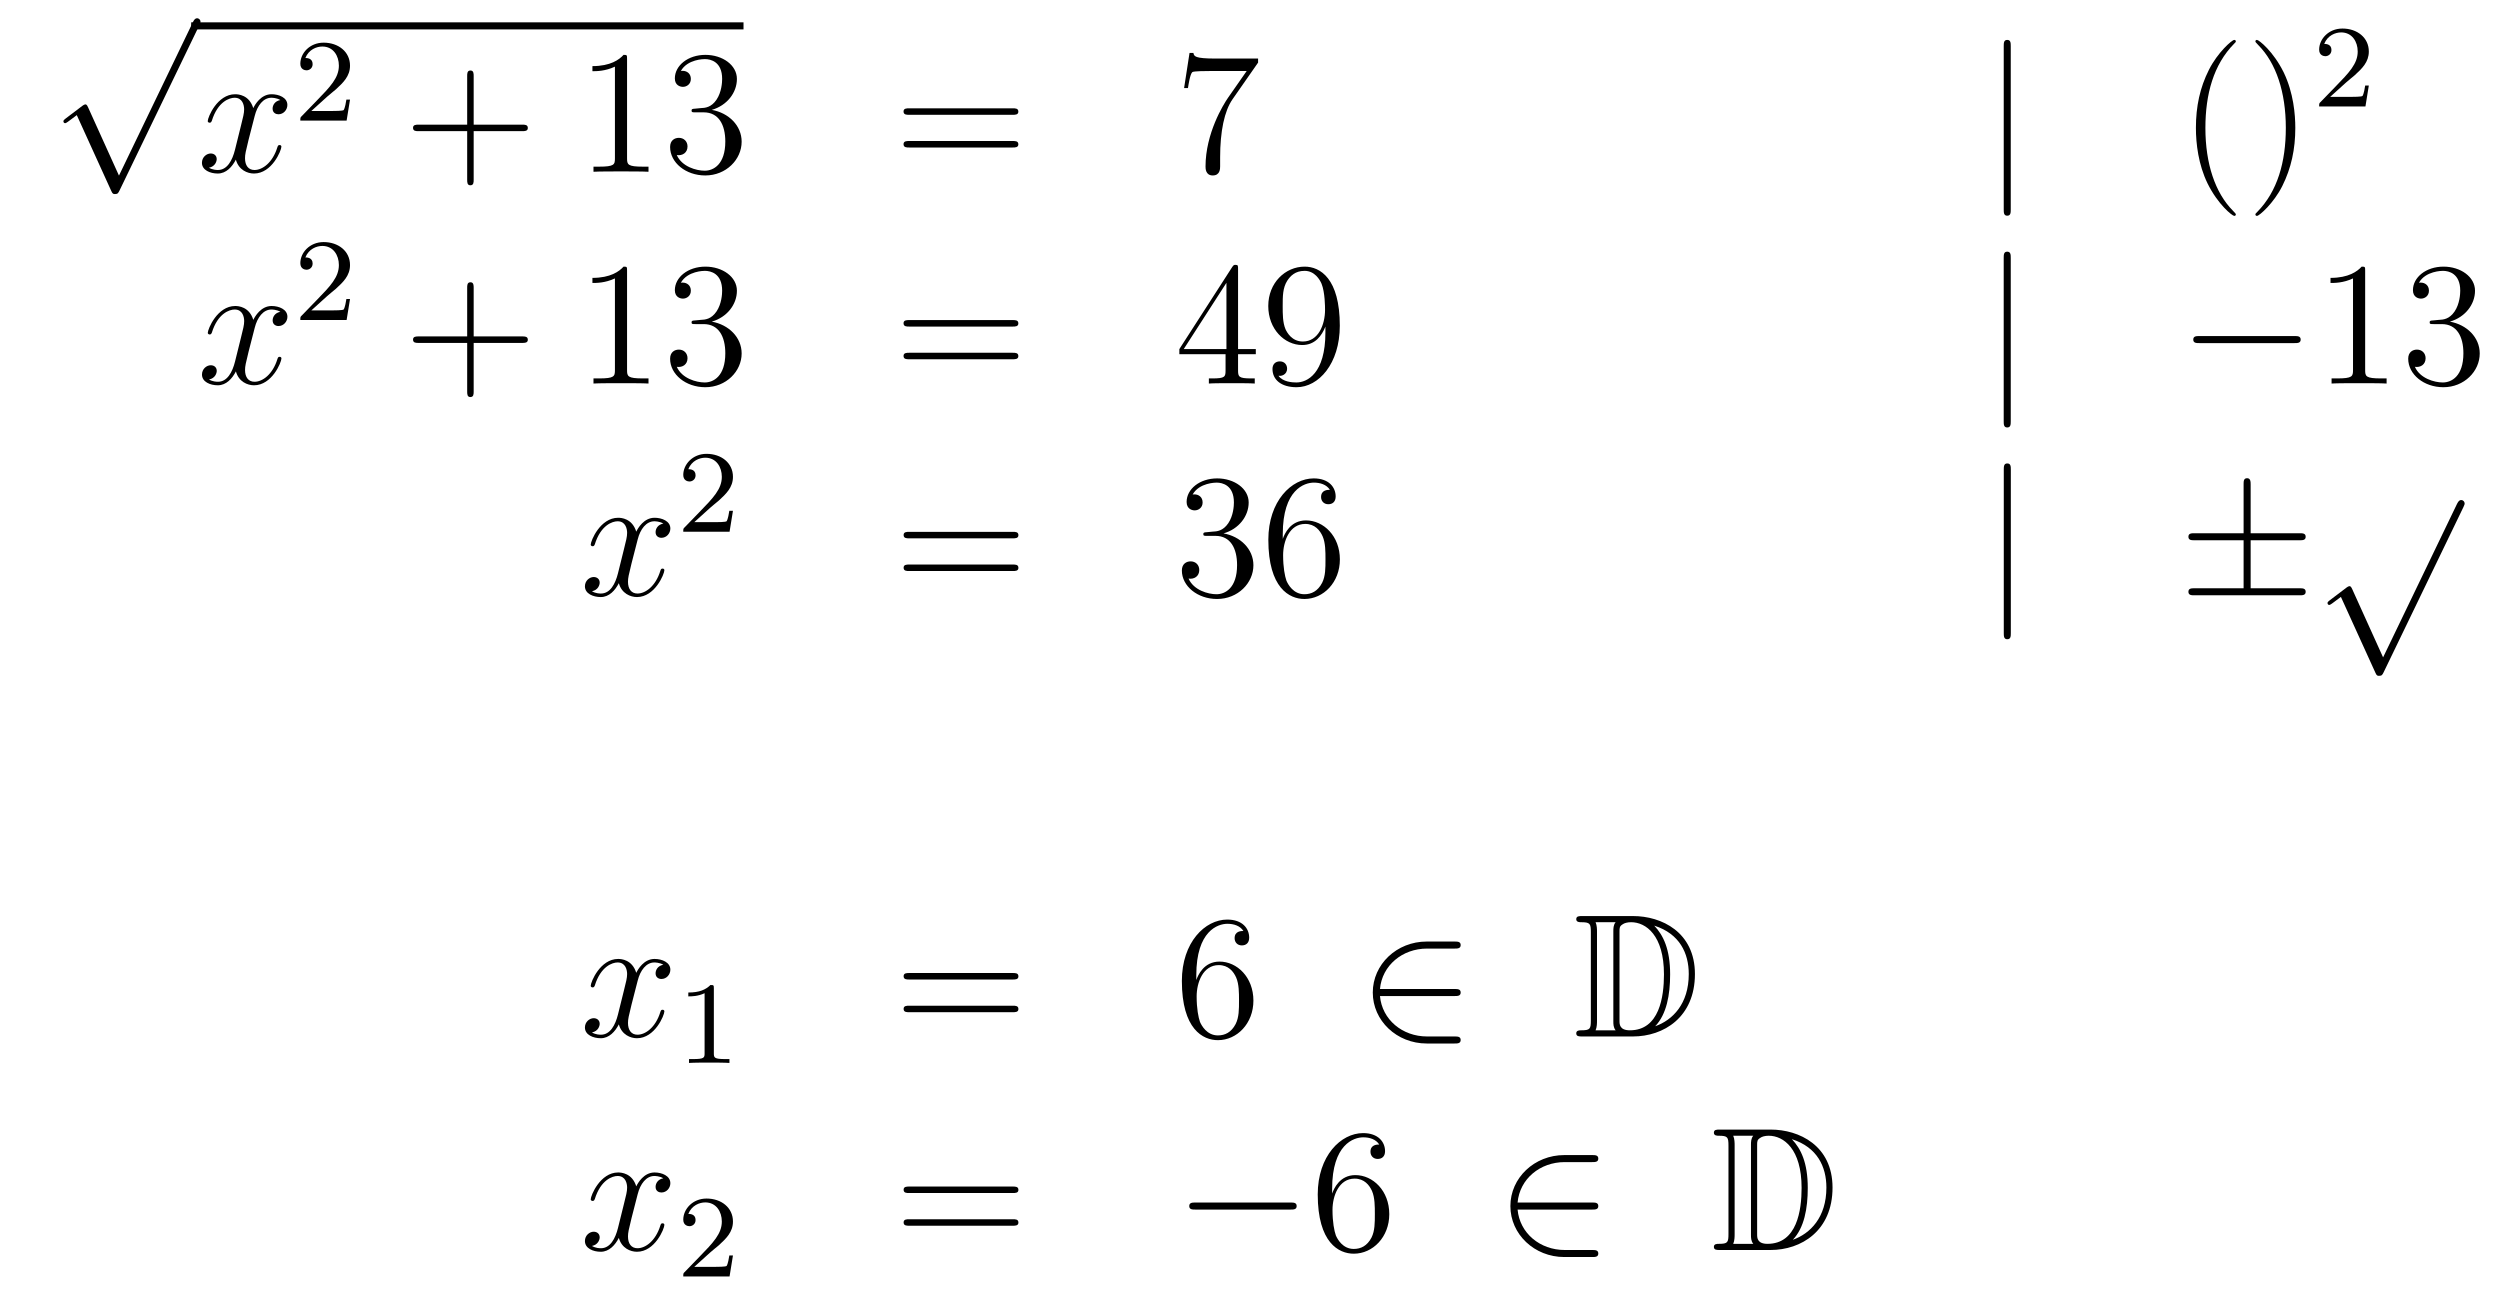 <?xml version='1.0'?>
<!-- This file was generated by dvisvgm 1.14.1 -->
<svg height='88pt' version='1.1' viewBox='0 -88 170 88' width='170pt' xmlns='http://www.w3.org/2000/svg' xmlns:xlink='http://www.w3.org/1999/xlink'>
<g id='page1'>
<g transform='matrix(1 0 0 1 -130 579)'>
<path d='M138.09 -655.059L135.986 -659.709C135.903 -659.901 135.843 -659.901 135.807 -659.901C135.795 -659.901 135.735 -659.901 135.604 -659.805L134.468 -658.944C134.313 -658.825 134.313 -658.789 134.313 -658.753C134.313 -658.693 134.348 -658.622 134.432 -658.622C134.504 -658.622 134.707 -658.789 134.839 -658.885C134.91 -658.944 135.09 -659.076 135.221 -659.172L137.576 -653.995C137.66 -653.804 137.72 -653.804 137.827 -653.804C138.007 -653.804 138.042 -653.876 138.126 -654.043L143.553 -665.28C143.637 -665.448 143.637 -665.495 143.637 -665.519C143.637 -665.639 143.541 -665.758 143.398 -665.758C143.302 -665.758 143.218 -665.698 143.123 -665.507L138.09 -655.059Z' fill-rule='evenodd'/>
<path d='M143 -665H180.559V-665.481H143'/>
<path d='M149.063 -660.197C148.681 -660.126 148.537 -659.839 148.537 -659.612C148.537 -659.325 148.764 -659.229 148.932 -659.229C149.29 -659.229 149.541 -659.54 149.541 -659.862C149.541 -660.365 148.968 -660.592 148.465 -660.592C147.736 -660.592 147.33 -659.874 147.222 -659.647C146.947 -660.544 146.206 -660.592 145.991 -660.592C144.772 -660.592 144.126 -659.026 144.126 -658.763C144.126 -658.715 144.174 -658.655 144.258 -658.655C144.353 -658.655 144.377 -658.727 144.401 -658.775C144.808 -660.102 145.609 -660.353 145.955 -660.353C146.493 -660.353 146.601 -659.851 146.601 -659.564C146.601 -659.301 146.529 -659.026 146.385 -658.452L145.979 -656.814C145.8 -656.097 145.453 -655.44 144.819 -655.44C144.76 -655.44 144.461 -655.44 144.21 -655.595C144.64 -655.679 144.736 -656.037 144.736 -656.181C144.736 -656.42 144.557 -656.563 144.33 -656.563C144.043 -656.563 143.732 -656.312 143.732 -655.93C143.732 -655.428 144.294 -655.2 144.808 -655.2C145.381 -655.2 145.788 -655.655 146.039 -656.145C146.23 -655.44 146.828 -655.2 147.27 -655.2C148.49 -655.2 149.135 -656.767 149.135 -657.029C149.135 -657.089 149.087 -657.137 149.016 -657.137C148.908 -657.137 148.896 -657.077 148.86 -656.982C148.537 -655.93 147.844 -655.44 147.306 -655.44C146.888 -655.44 146.661 -655.75 146.661 -656.24C146.661 -656.503 146.708 -656.695 146.9 -657.484L147.318 -659.109C147.497 -659.827 147.904 -660.353 148.454 -660.353C148.478 -660.353 148.812 -660.353 149.063 -660.197Z' fill-rule='evenodd'/>
<path d='M152.247 -660.426C152.375 -660.545 152.709 -660.808 152.837 -660.92C153.331 -661.374 153.801 -661.812 153.801 -662.537C153.801 -663.485 153.004 -664.099 152.008 -664.099C151.052 -664.099 150.422 -663.374 150.422 -662.665C150.422 -662.274 150.733 -662.218 150.845 -662.218C151.012 -662.218 151.259 -662.338 151.259 -662.641C151.259 -663.055 150.861 -663.055 150.765 -663.055C150.996 -663.637 151.53 -663.836 151.92 -663.836C152.662 -663.836 153.044 -663.207 153.044 -662.537C153.044 -661.708 152.462 -661.103 151.522 -660.139L150.518 -659.103C150.422 -659.015 150.422 -658.999 150.422 -658.8H153.57L153.801 -660.226H153.554C153.53 -660.067 153.466 -659.668 153.371 -659.517C153.323 -659.453 152.717 -659.453 152.59 -659.453H151.171L152.247 -660.426Z' fill-rule='evenodd'/>
<path d='M162.21 -658.081H165.509C165.676 -658.081 165.892 -658.081 165.892 -658.297C165.892 -658.524 165.688 -658.524 165.509 -658.524H162.21V-661.823C162.21 -661.99 162.21 -662.206 161.994 -662.206C161.768 -662.206 161.768 -662.002 161.768 -661.823V-658.524H158.468C158.301 -658.524 158.086 -658.524 158.086 -658.308C158.086 -658.081 158.289 -658.081 158.468 -658.081H161.768V-654.782C161.768 -654.615 161.768 -654.4 161.982 -654.4C162.21 -654.4 162.21 -654.603 162.21 -654.782V-658.081Z' fill-rule='evenodd'/>
<path d='M172.64 -662.982C172.64 -663.258 172.64 -663.269 172.401 -663.269C172.114 -662.947 171.516 -662.504 170.285 -662.504V-662.158C170.56 -662.158 171.158 -662.158 171.815 -662.468V-656.24C171.815 -655.81 171.779 -655.667 170.727 -655.667H170.357V-655.32C170.679 -655.344 171.839 -655.344 172.233 -655.344C172.628 -655.344 173.776 -655.344 174.098 -655.32V-655.667H173.728C172.676 -655.667 172.64 -655.81 172.64 -656.24V-662.982ZM177.277 -659.612C177.073 -659.6 177.026 -659.587 177.026 -659.48C177.026 -659.361 177.086 -659.361 177.301 -659.361H177.851C178.866 -659.361 179.321 -658.524 179.321 -657.376C179.321 -655.81 178.508 -655.392 177.922 -655.392C177.348 -655.392 176.368 -655.667 176.022 -656.456C176.404 -656.396 176.751 -656.611 176.751 -657.041C176.751 -657.388 176.5 -657.627 176.165 -657.627C175.878 -657.627 175.567 -657.46 175.567 -657.006C175.567 -655.942 176.631 -655.069 177.958 -655.069C179.381 -655.069 180.432 -656.157 180.432 -657.364C180.432 -658.464 179.548 -659.325 178.4 -659.528C179.44 -659.827 180.11 -660.699 180.11 -661.632C180.11 -662.576 179.13 -663.269 177.97 -663.269C176.775 -663.269 175.89 -662.54 175.89 -661.668C175.89 -661.189 176.261 -661.094 176.44 -661.094C176.691 -661.094 176.978 -661.273 176.978 -661.632C176.978 -662.014 176.691 -662.182 176.428 -662.182C176.356 -662.182 176.332 -662.182 176.296 -662.17C176.751 -662.982 177.874 -662.982 177.934 -662.982C178.329 -662.982 179.106 -662.803 179.106 -661.632C179.106 -661.405 179.07 -660.735 178.723 -660.221C178.365 -659.695 177.958 -659.659 177.635 -659.647L177.277 -659.612Z' fill-rule='evenodd'/>
<path d='M198.864 -659.193C199.031 -659.193 199.247 -659.193 199.247 -659.408C199.247 -659.635 199.044 -659.635 198.864 -659.635H191.823C191.656 -659.635 191.441 -659.635 191.441 -659.42C191.441 -659.193 191.644 -659.193 191.823 -659.193H198.864ZM198.864 -656.97C199.031 -656.97 199.247 -656.97 199.247 -657.185C199.247 -657.412 199.044 -657.412 198.864 -657.412H191.823C191.656 -657.412 191.441 -657.412 191.441 -657.197C191.441 -656.97 191.644 -656.97 191.823 -656.97H198.864Z' fill-rule='evenodd'/>
<path d='M215.55 -662.743V-663.018H212.669C211.223 -663.018 211.199 -663.174 211.151 -663.401H210.888L210.518 -661.01H210.781C210.816 -661.225 210.924 -661.967 211.08 -662.098C211.175 -662.17 212.072 -662.17 212.239 -662.17H214.774L213.506 -660.353C213.184 -659.887 211.976 -657.926 211.976 -655.679C211.976 -655.547 211.976 -655.069 212.466 -655.069C212.969 -655.069 212.969 -655.535 212.969 -655.691V-656.288C212.969 -658.069 213.256 -659.456 213.817 -660.257L215.55 -662.743Z' fill-rule='evenodd'/>
<path d='M266.731 -663.855C266.731 -664.07 266.731 -664.286 266.492 -664.286C266.254 -664.286 266.254 -664.07 266.254 -663.855V-652.762C266.254 -652.547 266.254 -652.332 266.492 -652.332C266.731 -652.332 266.731 -652.547 266.731 -652.762V-663.855Z' fill-rule='evenodd'/>
<path d='M282.036 -652.415C282.036 -652.451 282.036 -652.475 281.832 -652.678C280.637 -653.886 279.967 -655.858 279.967 -658.297C279.967 -660.616 280.529 -662.612 281.916 -664.023C282.036 -664.13 282.036 -664.154 282.036 -664.19C282.036 -664.262 281.976 -664.286 281.928 -664.286C281.773 -664.286 280.793 -663.425 280.207 -662.253C279.598 -661.046 279.322 -659.767 279.322 -658.297C279.322 -657.232 279.49 -655.81 280.111 -654.531C280.816 -653.097 281.796 -652.319 281.928 -652.319C281.976 -652.319 282.036 -652.343 282.036 -652.415ZM286.081 -658.297C286.081 -659.205 285.962 -660.687 285.293 -662.074C284.587 -663.508 283.607 -664.286 283.475 -664.286C283.428 -664.286 283.368 -664.262 283.368 -664.19C283.368 -664.154 283.368 -664.13 283.571 -663.927C284.767 -662.72 285.436 -660.747 285.436 -658.308C285.436 -655.989 284.874 -653.993 283.487 -652.582C283.368 -652.475 283.368 -652.451 283.368 -652.415C283.368 -652.343 283.428 -652.319 283.475 -652.319C283.631 -652.319 284.611 -653.18 285.197 -654.352C285.806 -655.571 286.081 -656.862 286.081 -658.297Z' fill-rule='evenodd'/>
<path d='M289.528 -661.386C289.655 -661.505 289.99 -661.768 290.117 -661.88C290.611 -662.334 291.08 -662.772 291.08 -663.497C291.08 -664.445 290.284 -665.059 289.288 -665.059C288.332 -665.059 287.702 -664.334 287.702 -663.625C287.702 -663.234 288.013 -663.178 288.125 -663.178C288.292 -663.178 288.539 -663.298 288.539 -663.601C288.539 -664.015 288.14 -664.015 288.046 -664.015C288.276 -664.597 288.81 -664.796 289.2 -664.796C289.942 -664.796 290.324 -664.167 290.324 -663.497C290.324 -662.668 289.742 -662.063 288.802 -661.099L287.798 -660.063C287.702 -659.975 287.702 -659.959 287.702 -659.76H290.85L291.08 -661.186H290.833C290.81 -661.027 290.747 -660.628 290.651 -660.477C290.603 -660.413 289.997 -660.413 289.87 -660.413H288.451L289.528 -661.386Z' fill-rule='evenodd'/>
<path d='M149.066 -645.797C148.684 -645.726 148.54 -645.439 148.54 -645.212C148.54 -644.925 148.767 -644.829 148.935 -644.829C149.293 -644.829 149.544 -645.14 149.544 -645.462C149.544 -645.965 148.971 -646.192 148.468 -646.192C147.739 -646.192 147.333 -645.474 147.225 -645.247C146.95 -646.144 146.209 -646.192 145.994 -646.192C144.775 -646.192 144.129 -644.626 144.129 -644.363C144.129 -644.315 144.177 -644.255 144.261 -644.255C144.356 -644.255 144.38 -644.327 144.404 -644.375C144.811 -645.702 145.612 -645.953 145.958 -645.953C146.496 -645.953 146.604 -645.451 146.604 -645.164C146.604 -644.901 146.532 -644.626 146.388 -644.052L145.982 -642.414C145.803 -641.697 145.456 -641.04 144.822 -641.04C144.763 -641.04 144.464 -641.04 144.213 -641.195C144.643 -641.279 144.739 -641.637 144.739 -641.781C144.739 -642.02 144.56 -642.163 144.333 -642.163C144.046 -642.163 143.735 -641.912 143.735 -641.53C143.735 -641.028 144.297 -640.8 144.811 -640.8C145.384 -640.8 145.791 -641.255 146.042 -641.745C146.233 -641.04 146.831 -640.8 147.273 -640.8C148.493 -640.8 149.138 -642.367 149.138 -642.629C149.138 -642.689 149.09 -642.737 149.018 -642.737C148.911 -642.737 148.899 -642.677 148.863 -642.582C148.54 -641.53 147.847 -641.04 147.309 -641.04C146.891 -641.04 146.663 -641.35 146.663 -641.84C146.663 -642.103 146.711 -642.295 146.903 -643.084L147.321 -644.709C147.5 -645.427 147.907 -645.953 148.457 -645.953C148.481 -645.953 148.815 -645.953 149.066 -645.797Z' fill-rule='evenodd'/>
<path d='M152.247 -646.866C152.375 -646.985 152.709 -647.248 152.837 -647.36C153.331 -647.814 153.801 -648.252 153.801 -648.977C153.801 -649.925 153.004 -650.539 152.008 -650.539C151.052 -650.539 150.422 -649.814 150.422 -649.105C150.422 -648.714 150.733 -648.658 150.845 -648.658C151.012 -648.658 151.259 -648.778 151.259 -649.081C151.259 -649.495 150.861 -649.495 150.765 -649.495C150.996 -650.077 151.53 -650.276 151.92 -650.276C152.662 -650.276 153.044 -649.647 153.044 -648.977C153.044 -648.148 152.462 -647.543 151.522 -646.579L150.518 -645.543C150.422 -645.455 150.422 -645.439 150.422 -645.24H153.57L153.801 -646.666H153.554C153.53 -646.507 153.466 -646.108 153.371 -645.957C153.323 -645.893 152.717 -645.893 152.59 -645.893H151.171L152.247 -646.866Z' fill-rule='evenodd'/>
<path d='M162.21 -643.681H165.509C165.676 -643.681 165.892 -643.681 165.892 -643.897C165.892 -644.124 165.688 -644.124 165.509 -644.124H162.21V-647.423C162.21 -647.59 162.21 -647.806 161.994 -647.806C161.768 -647.806 161.768 -647.602 161.768 -647.423V-644.124H158.468C158.301 -644.124 158.086 -644.124 158.086 -643.908C158.086 -643.681 158.289 -643.681 158.468 -643.681H161.768V-640.382C161.768 -640.215 161.768 -640 161.982 -640C162.21 -640 162.21 -640.203 162.21 -640.382V-643.681Z' fill-rule='evenodd'/>
<path d='M172.64 -648.582C172.64 -648.858 172.64 -648.869 172.401 -648.869C172.114 -648.547 171.516 -648.104 170.285 -648.104V-647.758C170.56 -647.758 171.158 -647.758 171.815 -648.068V-641.84C171.815 -641.41 171.779 -641.267 170.727 -641.267H170.357V-640.92C170.679 -640.944 171.839 -640.944 172.233 -640.944C172.628 -640.944 173.776 -640.944 174.098 -640.92V-641.267H173.728C172.676 -641.267 172.64 -641.41 172.64 -641.84V-648.582ZM177.277 -645.212C177.073 -645.2 177.026 -645.187 177.026 -645.08C177.026 -644.961 177.086 -644.961 177.301 -644.961H177.851C178.866 -644.961 179.321 -644.124 179.321 -642.976C179.321 -641.41 178.508 -640.992 177.922 -640.992C177.348 -640.992 176.368 -641.267 176.022 -642.056C176.404 -641.996 176.751 -642.211 176.751 -642.641C176.751 -642.988 176.5 -643.227 176.165 -643.227C175.878 -643.227 175.567 -643.06 175.567 -642.606C175.567 -641.542 176.631 -640.669 177.958 -640.669C179.381 -640.669 180.432 -641.757 180.432 -642.964C180.432 -644.064 179.548 -644.925 178.4 -645.128C179.44 -645.427 180.11 -646.299 180.11 -647.232C180.11 -648.176 179.13 -648.869 177.97 -648.869C176.775 -648.869 175.89 -648.14 175.89 -647.268C175.89 -646.789 176.261 -646.694 176.44 -646.694C176.691 -646.694 176.978 -646.873 176.978 -647.232C176.978 -647.614 176.691 -647.782 176.428 -647.782C176.356 -647.782 176.332 -647.782 176.296 -647.77C176.751 -648.582 177.874 -648.582 177.934 -648.582C178.329 -648.582 179.106 -648.403 179.106 -647.232C179.106 -647.005 179.07 -646.335 178.723 -645.821C178.365 -645.295 177.958 -645.259 177.635 -645.247L177.277 -645.212Z' fill-rule='evenodd'/>
<path d='M198.864 -644.793C199.031 -644.793 199.247 -644.793 199.247 -645.008C199.247 -645.235 199.044 -645.235 198.864 -645.235H191.823C191.656 -645.235 191.441 -645.235 191.441 -645.02C191.441 -644.793 191.644 -644.793 191.823 -644.793H198.864ZM198.864 -642.57C199.031 -642.57 199.247 -642.57 199.247 -642.785C199.247 -643.012 199.044 -643.012 198.864 -643.012H191.823C191.656 -643.012 191.441 -643.012 191.441 -642.797C191.441 -642.57 191.644 -642.57 191.823 -642.57H198.864Z' fill-rule='evenodd'/>
<path d='M214.188 -648.702C214.188 -648.929 214.188 -648.989 214.02 -648.989C213.925 -648.989 213.889 -648.989 213.793 -648.846L210.196 -643.263V-642.916H213.338V-641.828C213.338 -641.386 213.316 -641.267 212.442 -641.267H212.203V-640.92C212.478 -640.944 213.422 -640.944 213.757 -640.944S215.048 -640.944 215.323 -640.92V-641.267H215.084C214.224 -641.267 214.188 -641.386 214.188 -641.828V-642.916H215.395V-643.263H214.188V-648.702ZM213.398 -647.77V-643.263H210.493L213.398 -647.77ZM220.128 -644.399C220.128 -641.577 218.872 -640.992 218.155 -640.992C217.868 -640.992 217.235 -641.028 216.936 -641.446H217.008C217.091 -641.422 217.522 -641.494 217.522 -641.936C217.522 -642.199 217.342 -642.426 217.031 -642.426C216.72 -642.426 216.529 -642.223 216.529 -641.912C216.529 -641.171 217.127 -640.669 218.167 -640.669C219.661 -640.669 221.107 -642.259 221.107 -644.853C221.107 -648.068 219.769 -648.869 218.717 -648.869C217.402 -648.869 216.242 -647.77 216.242 -646.192C216.242 -644.614 217.354 -643.538 218.549 -643.538C219.434 -643.538 219.888 -644.183 220.128 -644.793V-644.399ZM218.597 -643.777C217.844 -643.777 217.522 -644.387 217.414 -644.614C217.223 -645.068 217.223 -645.642 217.223 -646.18C217.223 -646.849 217.223 -647.423 217.534 -647.913C217.748 -648.236 218.071 -648.582 218.717 -648.582C219.398 -648.582 219.745 -647.985 219.864 -647.71C220.103 -647.124 220.103 -646.108 220.103 -645.929C220.103 -644.925 219.649 -643.777 218.597 -643.777Z' fill-rule='evenodd'/>
<path d='M266.731 -649.455C266.731 -649.67 266.731 -649.886 266.491 -649.886C266.252 -649.886 266.252 -649.67 266.252 -649.455V-638.362C266.252 -638.147 266.252 -637.932 266.491 -637.932C266.731 -637.932 266.731 -638.147 266.731 -638.362V-649.455Z' fill-rule='evenodd'/>
<path d='M286.027 -643.669C286.23 -643.669 286.446 -643.669 286.446 -643.908C286.446 -644.148 286.23 -644.148 286.027 -644.148H279.56C279.356 -644.148 279.142 -644.148 279.142 -643.908C279.142 -643.669 279.356 -643.669 279.56 -643.669H286.027Z' fill-rule='evenodd'/>
<path d='M290.831 -648.582C290.831 -648.858 290.831 -648.869 290.592 -648.869C290.304 -648.547 289.706 -648.104 288.475 -648.104V-647.758C288.75 -647.758 289.348 -647.758 290.005 -648.068V-641.84C290.005 -641.41 289.97 -641.267 288.918 -641.267H288.547V-640.92C288.87 -640.944 290.029 -640.944 290.424 -640.944C290.819 -640.944 291.966 -640.944 292.289 -640.92V-641.267H291.918C290.867 -641.267 290.831 -641.41 290.831 -641.84V-648.582ZM295.468 -645.212C295.264 -645.2 295.216 -645.187 295.216 -645.08C295.216 -644.961 295.276 -644.961 295.492 -644.961H296.041C297.056 -644.961 297.511 -644.124 297.511 -642.976C297.511 -641.41 296.699 -640.992 296.112 -640.992C295.538 -640.992 294.558 -641.267 294.212 -642.056C294.594 -641.996 294.941 -642.211 294.941 -642.641C294.941 -642.988 294.69 -643.227 294.355 -643.227C294.068 -643.227 293.758 -643.06 293.758 -642.606C293.758 -641.542 294.822 -640.669 296.148 -640.669C297.571 -640.669 298.622 -641.757 298.622 -642.964C298.622 -644.064 297.738 -644.925 296.591 -645.128C297.631 -645.427 298.301 -646.299 298.301 -647.232C298.301 -648.176 297.32 -648.869 296.16 -648.869C294.965 -648.869 294.08 -648.14 294.08 -647.268C294.08 -646.789 294.451 -646.694 294.63 -646.694C294.881 -646.694 295.168 -646.873 295.168 -647.232C295.168 -647.614 294.881 -647.782 294.618 -647.782C294.547 -647.782 294.523 -647.782 294.487 -647.77C294.941 -648.582 296.065 -648.582 296.124 -648.582C296.519 -648.582 297.296 -648.403 297.296 -647.232C297.296 -647.005 297.26 -646.335 296.914 -645.821C296.555 -645.295 296.148 -645.259 295.825 -645.247L295.468 -645.212Z' fill-rule='evenodd'/>
<path d='M175.106 -631.397C174.724 -631.326 174.58 -631.039 174.58 -630.812C174.58 -630.525 174.807 -630.429 174.975 -630.429C175.333 -630.429 175.584 -630.74 175.584 -631.062C175.584 -631.565 175.011 -631.792 174.508 -631.792C173.779 -631.792 173.373 -631.074 173.265 -630.847C172.99 -631.744 172.249 -631.792 172.034 -631.792C170.815 -631.792 170.169 -630.226 170.169 -629.963C170.169 -629.915 170.217 -629.855 170.301 -629.855C170.396 -629.855 170.42 -629.927 170.444 -629.975C170.851 -631.302 171.652 -631.553 171.998 -631.553C172.536 -631.553 172.644 -631.051 172.644 -630.764C172.644 -630.501 172.572 -630.226 172.428 -629.652L172.022 -628.014C171.843 -627.297 171.496 -626.64 170.862 -626.64C170.803 -626.64 170.504 -626.64 170.253 -626.795C170.683 -626.879 170.779 -627.237 170.779 -627.381C170.779 -627.62 170.6 -627.763 170.373 -627.763C170.086 -627.763 169.775 -627.512 169.775 -627.13C169.775 -626.628 170.337 -626.4 170.851 -626.4C171.424 -626.4 171.831 -626.855 172.082 -627.345C172.273 -626.64 172.871 -626.4 173.313 -626.4C174.533 -626.4 175.178 -627.967 175.178 -628.229C175.178 -628.289 175.13 -628.337 175.058 -628.337C174.951 -628.337 174.939 -628.277 174.903 -628.182C174.58 -627.13 173.887 -626.64 173.349 -626.64C172.931 -626.64 172.703 -626.95 172.703 -627.44C172.703 -627.703 172.751 -627.895 172.943 -628.684L173.361 -630.309C173.54 -631.027 173.947 -631.553 174.497 -631.553C174.521 -631.553 174.855 -631.553 175.106 -631.397Z' fill-rule='evenodd'/>
<path d='M178.287 -632.466C178.415 -632.585 178.749 -632.848 178.877 -632.96C179.371 -633.414 179.841 -633.852 179.841 -634.577C179.841 -635.525 179.044 -636.139 178.048 -636.139C177.092 -636.139 176.462 -635.414 176.462 -634.705C176.462 -634.314 176.773 -634.258 176.885 -634.258C177.052 -634.258 177.299 -634.378 177.299 -634.681C177.299 -635.095 176.901 -635.095 176.805 -635.095C177.036 -635.677 177.57 -635.876 177.96 -635.876C178.702 -635.876 179.084 -635.247 179.084 -634.577C179.084 -633.748 178.502 -633.143 177.562 -632.179L176.558 -631.143C176.462 -631.055 176.462 -631.039 176.462 -630.84H179.61L179.841 -632.266H179.594C179.57 -632.107 179.506 -631.708 179.411 -631.557C179.363 -631.493 178.757 -631.493 178.63 -631.493H177.211L178.287 -632.466Z' fill-rule='evenodd'/>
<path d='M198.869 -630.393C199.037 -630.393 199.252 -630.393 199.252 -630.608C199.252 -630.835 199.049 -630.835 198.869 -630.835H191.828C191.661 -630.835 191.446 -630.835 191.446 -630.62C191.446 -630.393 191.649 -630.393 191.828 -630.393H198.869ZM198.869 -628.17C199.037 -628.17 199.252 -628.17 199.252 -628.385C199.252 -628.612 199.049 -628.612 198.869 -628.612H191.828C191.661 -628.612 191.446 -628.612 191.446 -628.397C191.446 -628.17 191.649 -628.17 191.828 -628.17H198.869Z' fill-rule='evenodd'/>
<path d='M212.077 -630.812C211.873 -630.8 211.825 -630.787 211.825 -630.68C211.825 -630.561 211.885 -630.561 212.101 -630.561H212.651C213.666 -630.561 214.121 -629.724 214.121 -628.576C214.121 -627.01 213.308 -626.592 212.722 -626.592C212.148 -626.592 211.168 -626.867 210.822 -627.656C211.204 -627.596 211.55 -627.811 211.55 -628.241C211.55 -628.588 211.3 -628.827 210.965 -628.827C210.678 -628.827 210.367 -628.66 210.367 -628.206C210.367 -627.142 211.432 -626.269 212.758 -626.269C214.181 -626.269 215.232 -627.357 215.232 -628.564C215.232 -629.664 214.348 -630.525 213.2 -630.728C214.241 -631.027 214.91 -631.899 214.91 -632.832C214.91 -633.776 213.93 -634.469 212.77 -634.469C211.574 -634.469 210.69 -633.74 210.69 -632.868C210.69 -632.389 211.061 -632.294 211.24 -632.294C211.49 -632.294 211.778 -632.473 211.778 -632.832C211.778 -633.214 211.49 -633.382 211.228 -633.382C211.157 -633.382 211.133 -633.382 211.097 -633.37C211.55 -634.182 212.675 -634.182 212.734 -634.182C213.128 -634.182 213.906 -634.003 213.906 -632.832C213.906 -632.605 213.87 -631.935 213.523 -631.421C213.164 -630.895 212.758 -630.859 212.435 -630.847L212.077 -630.812ZM217.228 -630.68C217.228 -633.704 218.698 -634.182 219.343 -634.182C219.774 -634.182 220.204 -634.051 220.432 -633.693C220.288 -633.693 219.833 -633.693 219.833 -633.202C219.833 -632.939 220.013 -632.712 220.324 -632.712C220.622 -632.712 220.825 -632.892 220.825 -633.238C220.825 -633.86 220.372 -634.469 219.331 -634.469C217.825 -634.469 216.247 -632.928 216.247 -630.297C216.247 -627.01 217.682 -626.269 218.698 -626.269C220.001 -626.269 221.112 -627.405 221.112 -628.959C221.112 -630.548 220.001 -631.612 218.806 -631.612C217.741 -631.612 217.348 -630.692 217.228 -630.357V-630.68ZM218.698 -626.592C217.945 -626.592 217.586 -627.261 217.478 -627.512C217.37 -627.823 217.252 -628.409 217.252 -629.246C217.252 -630.19 217.682 -631.373 218.758 -631.373C219.415 -631.373 219.762 -630.931 219.941 -630.525C220.133 -630.082 220.133 -629.485 220.133 -628.971C220.133 -628.361 220.133 -627.823 219.905 -627.369C219.606 -626.795 219.176 -626.592 218.698 -626.592Z' fill-rule='evenodd'/>
<path d='M266.736 -635.055C266.736 -635.27 266.736 -635.486 266.496 -635.486C266.257 -635.486 266.257 -635.27 266.257 -635.055V-623.962C266.257 -623.747 266.257 -623.532 266.496 -623.532C266.736 -623.532 266.736 -623.747 266.736 -623.962V-635.055Z' fill-rule='evenodd'/>
<path d='M283.044 -630.262H286.367C286.57 -630.262 286.786 -630.262 286.786 -630.501C286.786 -630.74 286.57 -630.74 286.367 -630.74H283.044V-634.039C283.044 -634.23 283.044 -634.482 282.804 -634.482C282.565 -634.482 282.565 -634.266 282.565 -634.075V-630.74H279.23C279.026 -630.74 278.812 -630.74 278.812 -630.501C278.812 -630.262 279.026 -630.262 279.23 -630.262H282.565V-626.998H279.23C279.026 -626.998 278.812 -626.998 278.812 -626.759C278.812 -626.52 279.026 -626.52 279.23 -626.52H286.367C286.57 -626.52 286.786 -626.52 286.786 -626.759C286.786 -626.998 286.57 -626.998 286.367 -626.998H283.044V-630.262Z' fill-rule='evenodd'/>
<path d='M292.05 -622.299L289.946 -626.949C289.862 -627.141 289.802 -627.141 289.766 -627.141C289.756 -627.141 289.696 -627.141 289.564 -627.045L288.428 -626.184C288.272 -626.065 288.272 -626.029 288.272 -625.993C288.272 -625.933 288.308 -625.862 288.392 -625.862C288.464 -625.862 288.667 -626.029 288.799 -626.125C288.87 -626.184 289.05 -626.316 289.181 -626.412L291.536 -621.235C291.619 -621.044 291.679 -621.044 291.787 -621.044C291.966 -621.044 292.002 -621.116 292.086 -621.283L297.514 -632.52C297.596 -632.688 297.596 -632.735 297.596 -632.759C297.596 -632.879 297.502 -632.998 297.358 -632.998C297.262 -632.998 297.179 -632.938 297.083 -632.747L292.05 -622.299Z' fill-rule='evenodd'/>
<path d='M175.106 -601.397C174.724 -601.326 174.58 -601.039 174.58 -600.812C174.58 -600.525 174.807 -600.429 174.975 -600.429C175.333 -600.429 175.584 -600.74 175.584 -601.062C175.584 -601.565 175.011 -601.792 174.508 -601.792C173.779 -601.792 173.373 -601.074 173.265 -600.847C172.99 -601.744 172.249 -601.792 172.034 -601.792C170.815 -601.792 170.169 -600.226 170.169 -599.963C170.169 -599.915 170.217 -599.855 170.301 -599.855C170.396 -599.855 170.42 -599.927 170.444 -599.975C170.851 -601.302 171.652 -601.553 171.998 -601.553C172.536 -601.553 172.644 -601.051 172.644 -600.764C172.644 -600.501 172.572 -600.226 172.428 -599.652L172.022 -598.014C171.843 -597.296 171.496 -596.64 170.862 -596.64C170.803 -596.64 170.504 -596.64 170.253 -596.795C170.683 -596.879 170.779 -597.238 170.779 -597.38C170.779 -597.619 170.6 -597.763 170.373 -597.763C170.086 -597.763 169.775 -597.512 169.775 -597.13C169.775 -596.628 170.337 -596.4 170.851 -596.4C171.424 -596.4 171.831 -596.855 172.082 -597.344C172.273 -596.64 172.871 -596.4 173.313 -596.4C174.533 -596.4 175.178 -597.966 175.178 -598.229C175.178 -598.289 175.13 -598.337 175.058 -598.337C174.951 -598.337 174.939 -598.277 174.903 -598.182C174.58 -597.13 173.887 -596.64 173.349 -596.64C172.931 -596.64 172.703 -596.951 172.703 -597.44C172.703 -597.703 172.751 -597.895 172.943 -598.684L173.361 -600.309C173.54 -601.027 173.947 -601.553 174.497 -601.553C174.521 -601.553 174.855 -601.553 175.106 -601.397Z' fill-rule='evenodd'/>
<path d='M178.542 -599.796C178.542 -600.011 178.526 -600.019 178.311 -600.019C177.984 -599.7 177.562 -599.509 176.805 -599.509V-599.246C177.02 -599.246 177.45 -599.246 177.912 -599.461V-595.374C177.912 -595.079 177.889 -594.983 177.132 -594.983H176.853V-594.72C177.179 -594.744 177.865 -594.744 178.223 -594.744C178.582 -594.744 179.275 -594.744 179.602 -594.72V-594.983H179.323C178.566 -594.983 178.542 -595.079 178.542 -595.374V-599.796Z' fill-rule='evenodd'/>
<path d='M198.869 -600.393C199.037 -600.393 199.252 -600.393 199.252 -600.608C199.252 -600.835 199.049 -600.835 198.869 -600.835H191.828C191.661 -600.835 191.446 -600.835 191.446 -600.62C191.446 -600.393 191.649 -600.393 191.828 -600.393H198.869ZM198.869 -598.17C199.037 -598.17 199.252 -598.17 199.252 -598.385C199.252 -598.612 199.049 -598.612 198.869 -598.612H191.828C191.661 -598.612 191.446 -598.612 191.446 -598.397C191.446 -598.17 191.649 -598.17 191.828 -598.17H198.869Z' fill-rule='evenodd'/>
<path d='M211.348 -600.68C211.348 -603.704 212.818 -604.182 213.463 -604.182C213.894 -604.182 214.324 -604.051 214.552 -603.693C214.408 -603.693 213.954 -603.693 213.954 -603.202C213.954 -602.939 214.133 -602.712 214.444 -602.712C214.742 -602.712 214.945 -602.892 214.945 -603.238C214.945 -603.86 214.492 -604.469 213.451 -604.469C211.945 -604.469 210.367 -602.928 210.367 -600.297C210.367 -597.01 211.802 -596.269 212.818 -596.269C214.121 -596.269 215.232 -597.404 215.232 -598.958C215.232 -600.548 214.121 -601.612 212.926 -601.612C211.861 -601.612 211.468 -600.692 211.348 -600.357V-600.68ZM212.818 -596.592C212.065 -596.592 211.706 -597.262 211.598 -597.512C211.49 -597.823 211.372 -598.409 211.372 -599.245C211.372 -600.19 211.802 -601.373 212.878 -601.373C213.535 -601.373 213.882 -600.931 214.061 -600.525C214.253 -600.082 214.253 -599.485 214.253 -598.97C214.253 -598.361 214.253 -597.823 214.025 -597.368C213.726 -596.795 213.296 -596.592 212.818 -596.592Z' fill-rule='evenodd'/>
<path d='M228.907 -599.269C229.11 -599.269 229.326 -599.269 229.326 -599.508C229.326 -599.748 229.11 -599.748 228.907 -599.748H223.838C223.981 -601.349 225.356 -602.497 227.042 -602.497H228.907C229.11 -602.497 229.326 -602.497 229.326 -602.736C229.326 -602.975 229.11 -602.975 228.907 -602.975H227.018C224.974 -602.975 223.349 -601.421 223.349 -599.508C223.349 -597.596 224.974 -596.042 227.018 -596.042H228.907C229.11 -596.042 229.326 -596.042 229.326 -596.281S229.11 -596.52 228.907 -596.52H227.042C225.356 -596.52 223.981 -597.667 223.838 -599.269H228.907Z' fill-rule='evenodd'/>
<path d='M237.592 -604.708C237.377 -604.708 237.185 -604.708 237.185 -604.493C237.185 -604.29 237.413 -604.29 237.508 -604.29C238.129 -604.29 238.177 -604.194 238.177 -603.609V-597.619C238.177 -597.034 238.129 -596.939 237.52 -596.939C237.401 -596.939 237.185 -596.939 237.185 -596.735C237.185 -596.52 237.377 -596.52 237.592 -596.52H241.034C243.126 -596.52 245.255 -597.823 245.255 -600.764C245.255 -603.621 242.983 -604.708 241.046 -604.708H237.592ZM242.506 -604.051C244.214 -603.501 244.836 -602.186 244.836 -600.764C244.836 -598.732 243.737 -597.632 242.552 -597.214C243.33 -598.026 243.569 -599.353 243.569 -600.74C243.569 -602.461 243.102 -603.406 242.492 -604.051H242.506ZM238.5 -596.939C238.596 -597.154 238.596 -597.44 238.596 -597.596V-603.633C238.596 -603.788 238.596 -604.075 238.5 -604.29H239.863C239.707 -604.111 239.707 -603.848 239.707 -603.681V-597.548C239.707 -597.368 239.707 -597.13 239.863 -596.939H238.5ZM240.126 -603.645C240.126 -603.907 240.126 -604.015 240.341 -604.147C240.449 -604.23 240.664 -604.29 240.916 -604.29C241.919 -604.29 243.15 -603.406 243.15 -600.74C243.15 -599.221 242.839 -596.939 240.832 -596.939C240.126 -596.939 240.126 -597.356 240.126 -597.584V-603.645Z' fill-rule='evenodd'/>
<path d='M175.106 -586.877C174.724 -586.806 174.58 -586.519 174.58 -586.291C174.58 -586.004 174.807 -585.91 174.975 -585.91C175.333 -585.91 175.584 -586.219 175.584 -586.542C175.584 -587.045 175.011 -587.272 174.508 -587.272C173.779 -587.272 173.373 -586.554 173.265 -586.327C172.99 -587.224 172.249 -587.272 172.034 -587.272C170.815 -587.272 170.169 -585.706 170.169 -585.443C170.169 -585.395 170.217 -585.335 170.301 -585.335C170.396 -585.335 170.42 -585.407 170.444 -585.455C170.851 -586.782 171.652 -587.033 171.998 -587.033C172.536 -587.033 172.644 -586.531 172.644 -586.243C172.644 -585.98 172.572 -585.706 172.428 -585.132L172.022 -583.494C171.843 -582.776 171.496 -582.12 170.862 -582.12C170.803 -582.12 170.504 -582.12 170.253 -582.275C170.683 -582.359 170.779 -582.718 170.779 -582.86C170.779 -583.099 170.6 -583.243 170.373 -583.243C170.086 -583.243 169.775 -582.992 169.775 -582.61C169.775 -582.108 170.337 -581.88 170.851 -581.88C171.424 -581.88 171.831 -582.335 172.082 -582.824C172.273 -582.12 172.871 -581.88 173.313 -581.88C174.533 -581.88 175.178 -583.446 175.178 -583.709C175.178 -583.769 175.13 -583.817 175.058 -583.817C174.951 -583.817 174.939 -583.757 174.903 -583.662C174.58 -582.61 173.887 -582.12 173.349 -582.12C172.931 -582.12 172.703 -582.431 172.703 -582.92C172.703 -583.183 172.751 -583.375 172.943 -584.164L173.361 -585.79C173.54 -586.506 173.947 -587.033 174.497 -587.033C174.521 -587.033 174.855 -587.033 175.106 -586.877Z' fill-rule='evenodd'/>
<path d='M178.287 -581.826C178.415 -581.945 178.749 -582.208 178.877 -582.319C179.371 -582.774 179.841 -583.212 179.841 -583.937C179.841 -584.885 179.044 -585.499 178.048 -585.499C177.092 -585.499 176.462 -584.773 176.462 -584.065C176.462 -583.674 176.773 -583.619 176.885 -583.619C177.052 -583.619 177.299 -583.738 177.299 -584.041C177.299 -584.455 176.901 -584.455 176.805 -584.455C177.036 -585.037 177.57 -585.236 177.96 -585.236C178.702 -585.236 179.084 -584.606 179.084 -583.937C179.084 -583.109 178.502 -582.503 177.562 -581.539L176.558 -580.502C176.462 -580.415 176.462 -580.399 176.462 -580.2H179.61L179.841 -581.627H179.594C179.57 -581.467 179.506 -581.069 179.411 -580.918C179.363 -580.854 178.757 -580.854 178.63 -580.854H177.211L178.287 -581.826Z' fill-rule='evenodd'/>
<path d='M198.869 -585.874C199.037 -585.874 199.252 -585.874 199.252 -586.088C199.252 -586.315 199.049 -586.315 198.869 -586.315H191.828C191.661 -586.315 191.446 -586.315 191.446 -586.1C191.446 -585.874 191.649 -585.874 191.828 -585.874H198.869ZM198.869 -583.65C199.037 -583.65 199.252 -583.65 199.252 -583.865C199.252 -584.092 199.049 -584.092 198.869 -584.092H191.828C191.661 -584.092 191.446 -584.092 191.446 -583.877C191.446 -583.65 191.649 -583.65 191.828 -583.65H198.869Z' fill-rule='evenodd'/>
<path d='M217.756 -584.749C217.958 -584.749 218.173 -584.749 218.173 -584.988C218.173 -585.228 217.958 -585.228 217.756 -585.228H211.288C211.085 -585.228 210.869 -585.228 210.869 -584.988C210.869 -584.749 211.085 -584.749 211.288 -584.749H217.756Z' fill-rule='evenodd'/>
<path d='M220.585 -586.16C220.585 -589.184 222.056 -589.662 222.702 -589.662C223.132 -589.662 223.562 -589.531 223.789 -589.172C223.646 -589.172 223.192 -589.172 223.192 -588.682C223.192 -588.419 223.372 -588.192 223.682 -588.192C223.981 -588.192 224.184 -588.372 224.184 -588.718C224.184 -589.339 223.73 -589.949 222.69 -589.949C221.184 -589.949 219.606 -588.408 219.606 -585.778C219.606 -582.49 221.04 -581.749 222.056 -581.749C223.36 -581.749 224.471 -582.884 224.471 -584.438C224.471 -586.028 223.36 -587.093 222.164 -587.093C221.1 -587.093 220.705 -586.172 220.585 -585.838V-586.16ZM222.056 -582.072C221.303 -582.072 220.944 -582.742 220.837 -582.992C220.729 -583.303 220.61 -583.889 220.61 -584.725C220.61 -585.67 221.04 -586.854 222.116 -586.854C222.773 -586.854 223.12 -586.411 223.3 -586.004C223.49 -585.562 223.49 -584.965 223.49 -584.45C223.49 -583.841 223.49 -583.303 223.264 -582.848C222.965 -582.275 222.534 -582.072 222.056 -582.072Z' fill-rule='evenodd'/>
<path d='M238.265 -584.749C238.469 -584.749 238.684 -584.749 238.684 -584.988C238.684 -585.228 238.469 -585.228 238.265 -585.228H233.196C233.34 -586.829 234.715 -587.977 236.4 -587.977H238.265C238.469 -587.977 238.684 -587.977 238.684 -588.216S238.469 -588.455 238.265 -588.455H236.376C234.332 -588.455 232.706 -586.901 232.706 -584.988C232.706 -583.076 234.332 -581.522 236.376 -581.522H238.265C238.469 -581.522 238.684 -581.522 238.684 -581.761S238.469 -582 238.265 -582H236.4C234.715 -582 233.34 -583.147 233.196 -584.749H238.265Z' fill-rule='evenodd'/>
<path d='M246.95 -590.189C246.734 -590.189 246.544 -590.189 246.544 -589.974C246.544 -589.77 246.77 -589.77 246.866 -589.77C247.488 -589.77 247.536 -589.674 247.536 -589.088V-583.099C247.536 -582.514 247.488 -582.419 246.878 -582.419C246.758 -582.419 246.544 -582.419 246.544 -582.215C246.544 -582 246.734 -582 246.95 -582H250.393C252.485 -582 254.612 -583.303 254.612 -586.243C254.612 -589.1 252.342 -590.189 250.405 -590.189H246.95ZM251.863 -589.531C253.573 -588.982 254.195 -587.666 254.195 -586.243C254.195 -584.212 253.094 -583.112 251.911 -582.694C252.688 -583.506 252.928 -584.833 252.928 -586.219C252.928 -587.941 252.461 -588.886 251.851 -589.531H251.863ZM247.859 -582.419C247.955 -582.634 247.955 -582.92 247.955 -583.076V-589.112C247.955 -589.268 247.955 -589.555 247.859 -589.77H249.222C249.066 -589.591 249.066 -589.328 249.066 -589.16V-583.028C249.066 -582.848 249.066 -582.61 249.222 -582.419H247.859ZM249.485 -589.124C249.485 -589.387 249.485 -589.495 249.7 -589.626C249.808 -589.71 250.022 -589.77 250.273 -589.77C251.278 -589.77 252.509 -588.886 252.509 -586.219C252.509 -584.701 252.198 -582.419 250.189 -582.419C249.485 -582.419 249.485 -582.836 249.485 -583.064V-589.124Z' fill-rule='evenodd'/>
</g>
</g>
</svg>
